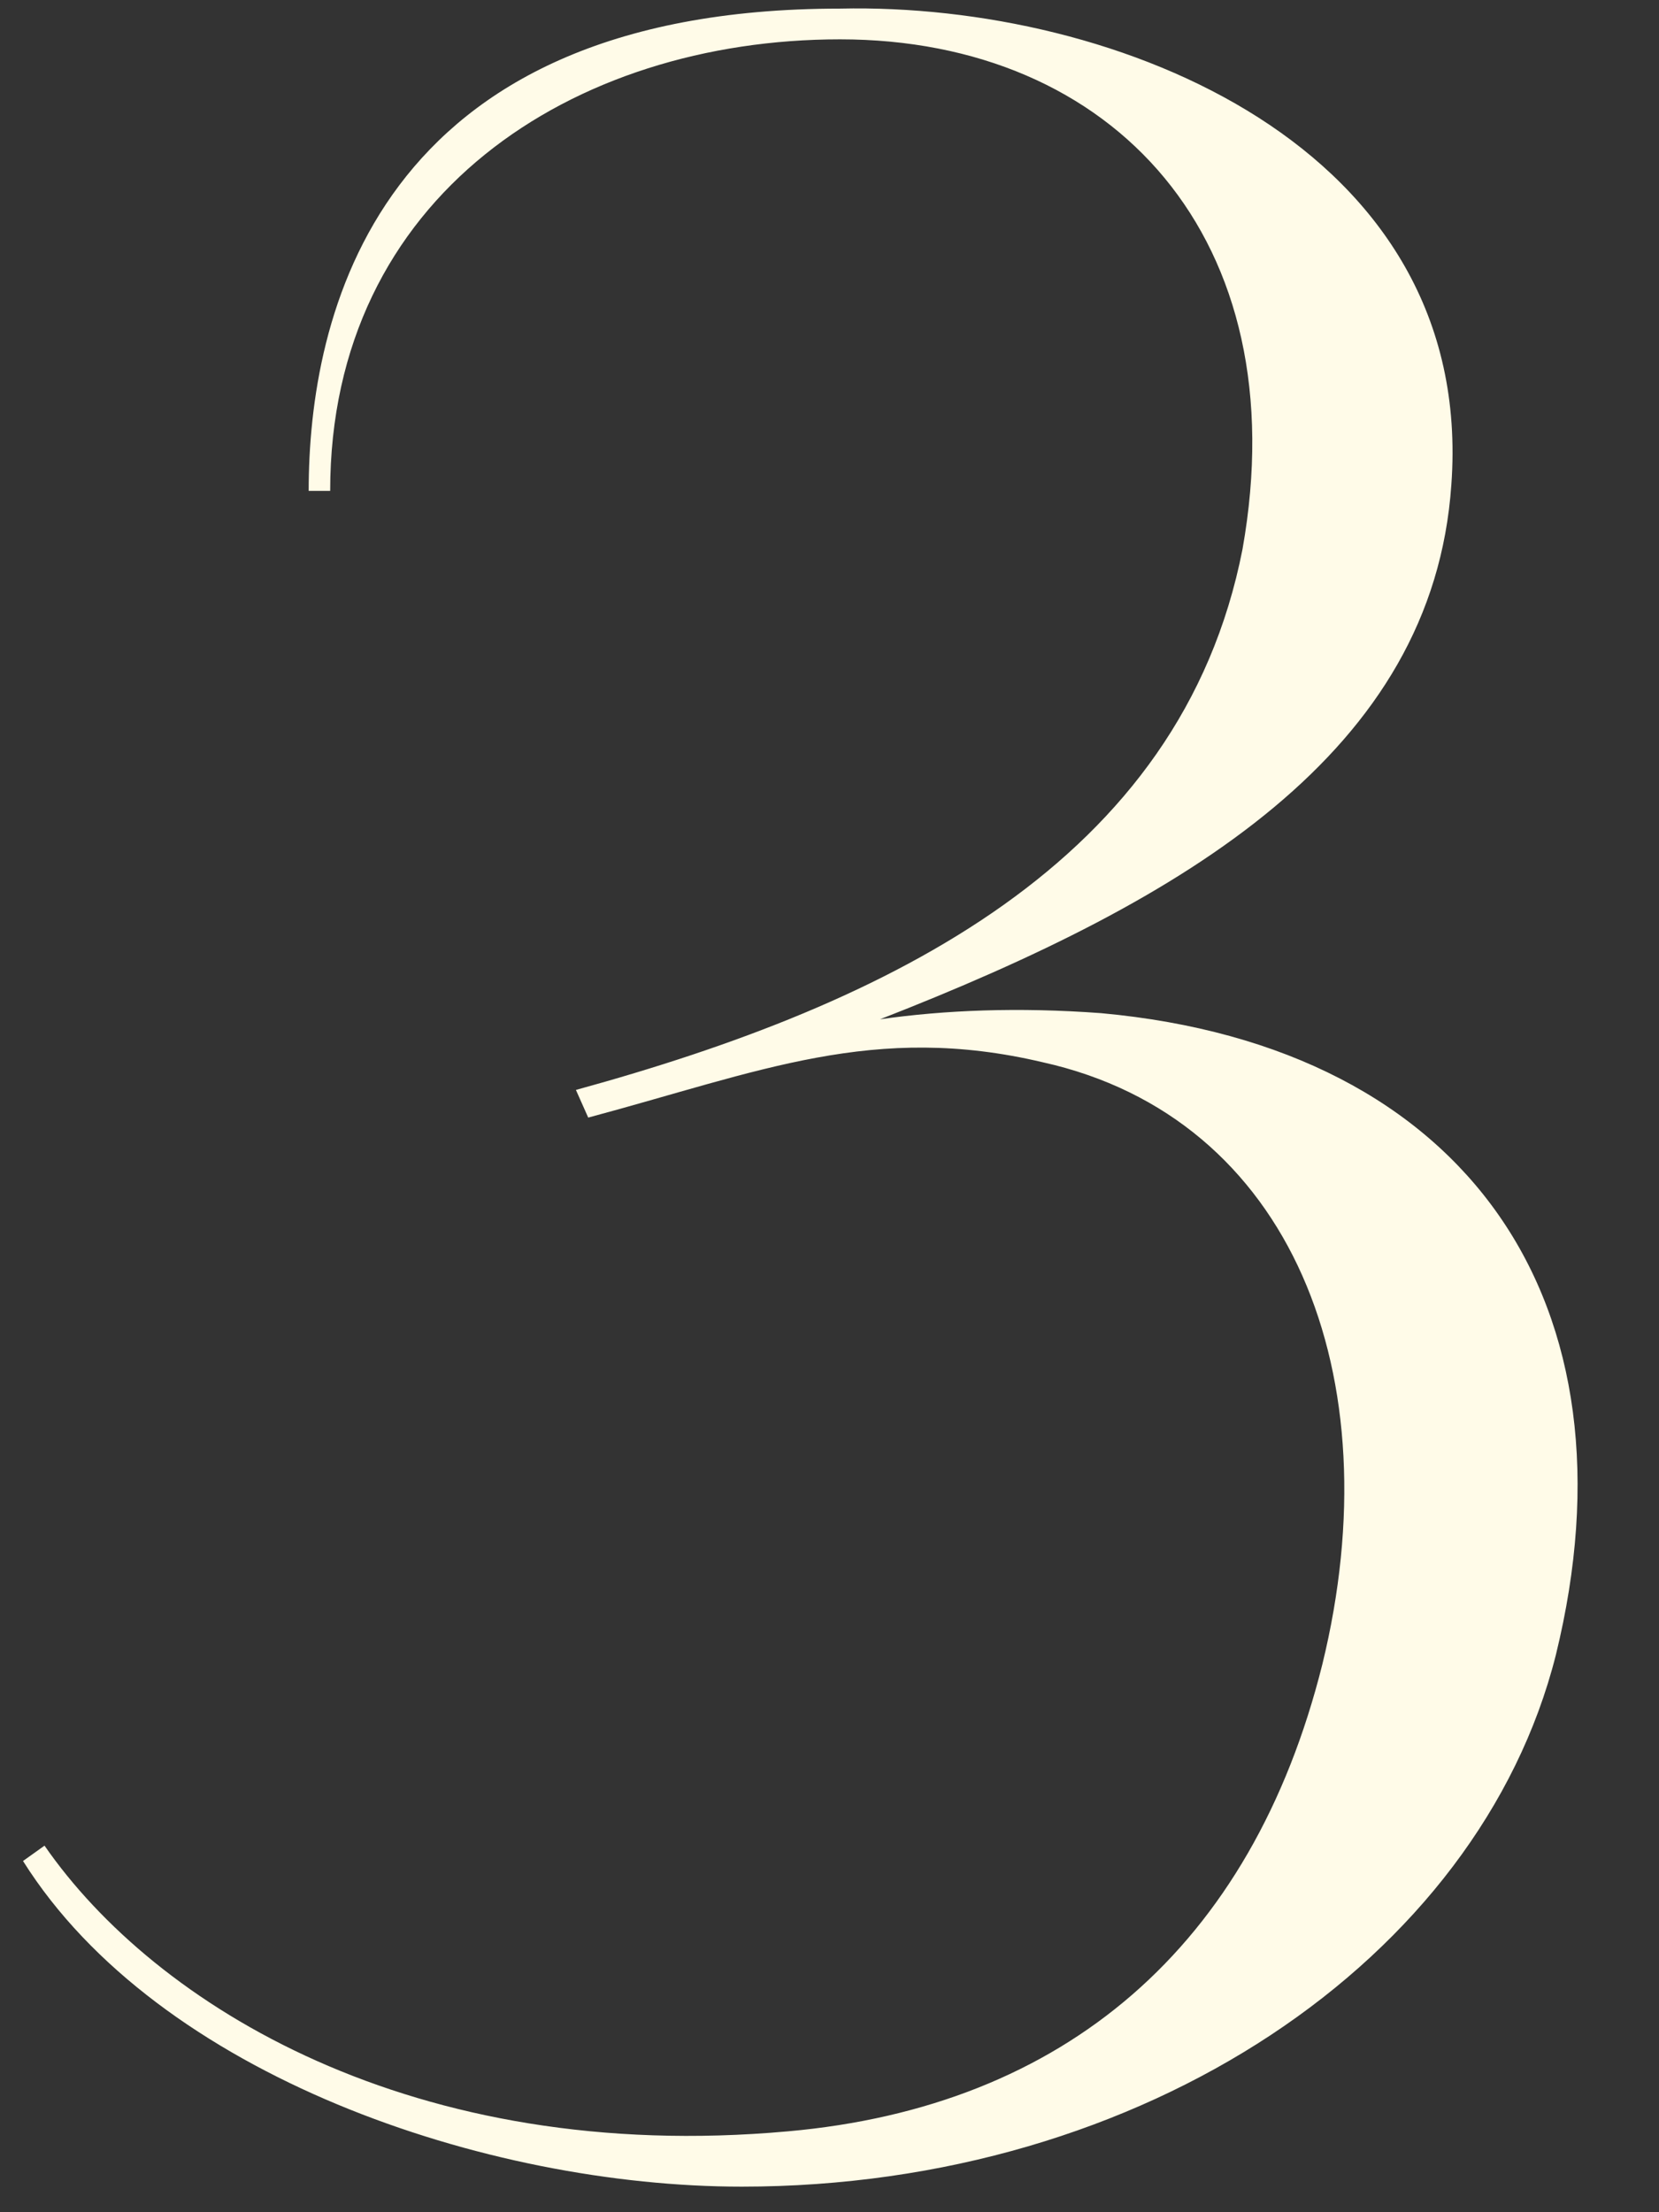 <?xml version="1.0" encoding="UTF-8"?> <svg xmlns="http://www.w3.org/2000/svg" width="48" height="64" viewBox="0 0 48 64" fill="none"><rect x="0" y="0" width="48" height="64" fill="#333333" stroke="none"/><path d="M24.306 0.249C32.305 0.071 42.703 4.248 41.992 14.024C41.459 21.756 34.349 26.022 25.462 29.488C27.328 29.222 29.461 29.133 31.86 29.311C42.525 30.288 47.502 37.753 45.014 47.885C42.792 56.683 33.105 63.26 21.462 63.26C14.086 63.26 4.577 60.06 0.666 53.839L1.288 53.395C4.488 58.016 11.953 62.638 22.796 61.66C30.794 60.949 36.215 56.328 38.259 48.151C40.303 39.797 37.371 32.332 30.172 30.732C25.284 29.577 21.996 30.999 17.019 32.332L16.663 31.532C25.728 29.044 34.171 24.956 35.949 15.891C37.548 6.915 32.216 1.138 24.306 1.138C16.574 1.138 9.553 5.67 9.553 14.202H8.931C8.931 9.225 10.798 0.249 24.306 0.249Z" fill="#FFFBE8"></path></svg> 